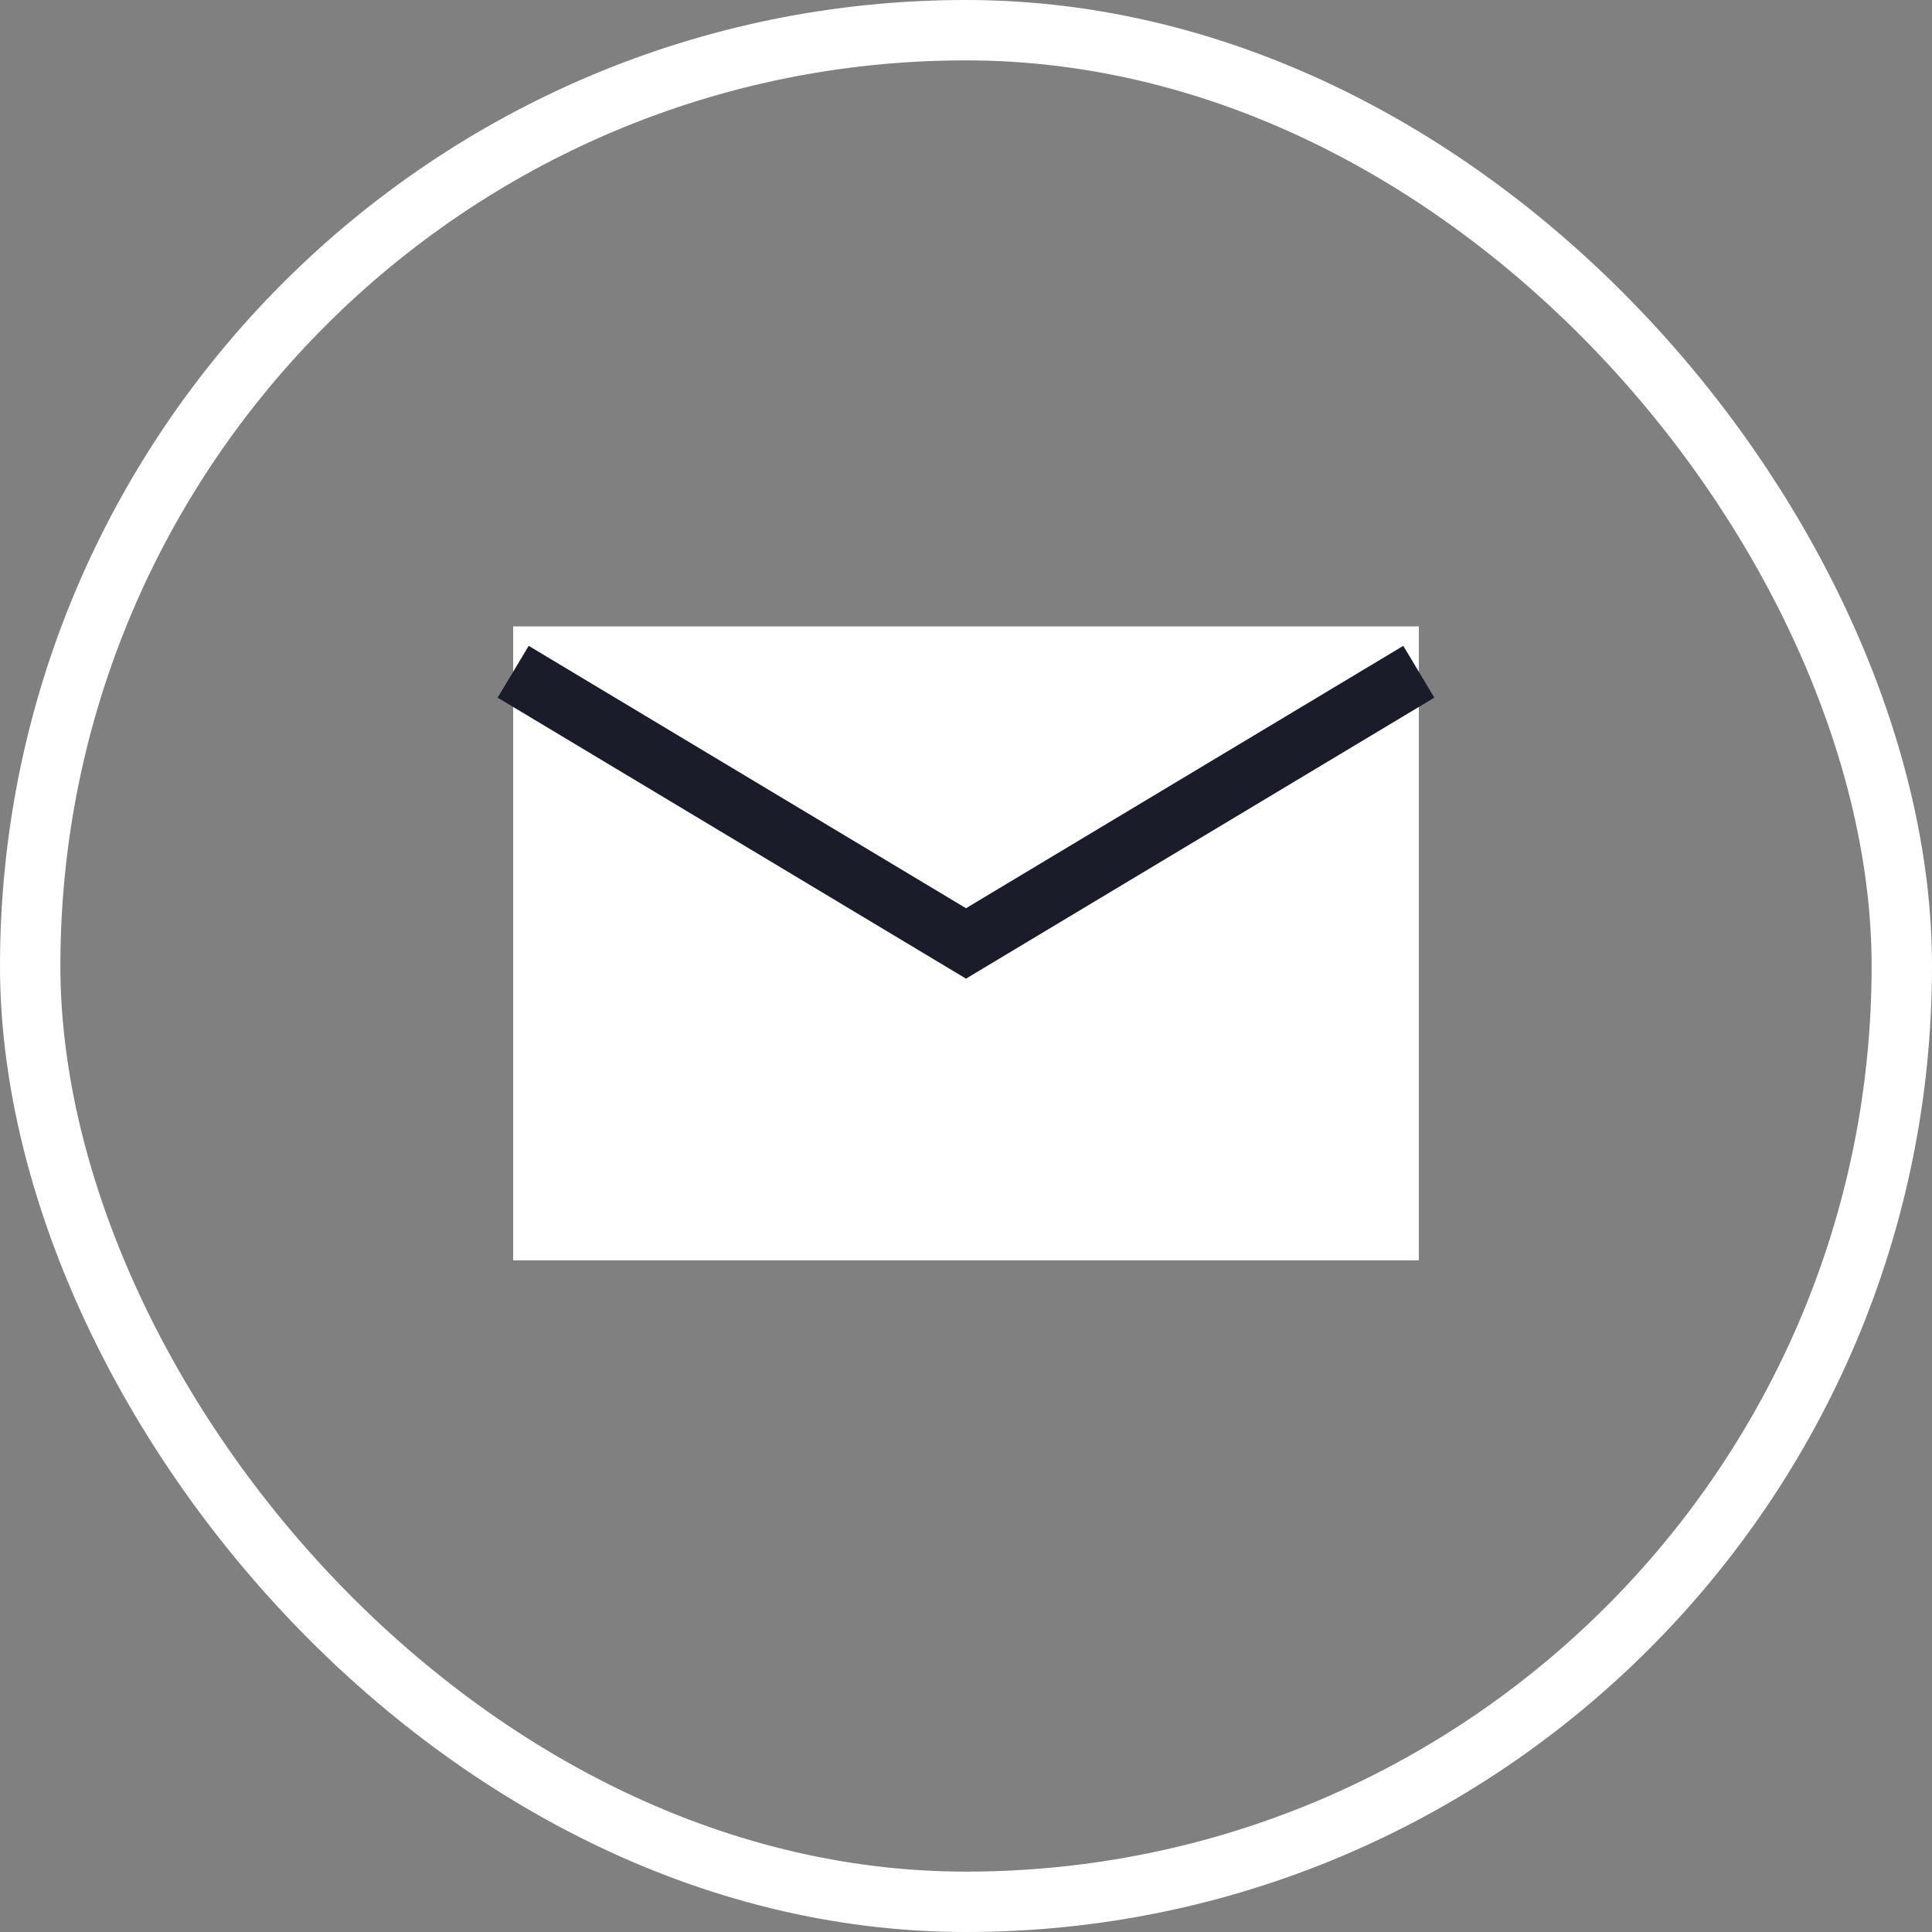<svg width="32" height="32" viewBox="0 0 32 32" fill="none" xmlns="http://www.w3.org/2000/svg">
<rect x="0" y="0" width="32" height="32" fill="#808080" stroke="none"/>
<path d="M8.5 10.375H23.5V20.875H8.5V10.375Z" fill="white"/>
<path d="M8.5 11.126L16 15.626L23.5 11.126" stroke="#1A1D29"/>
<rect x="0.5" y="0.5" width="31" height="31" rx="15.5" stroke="white"/>
</svg>
